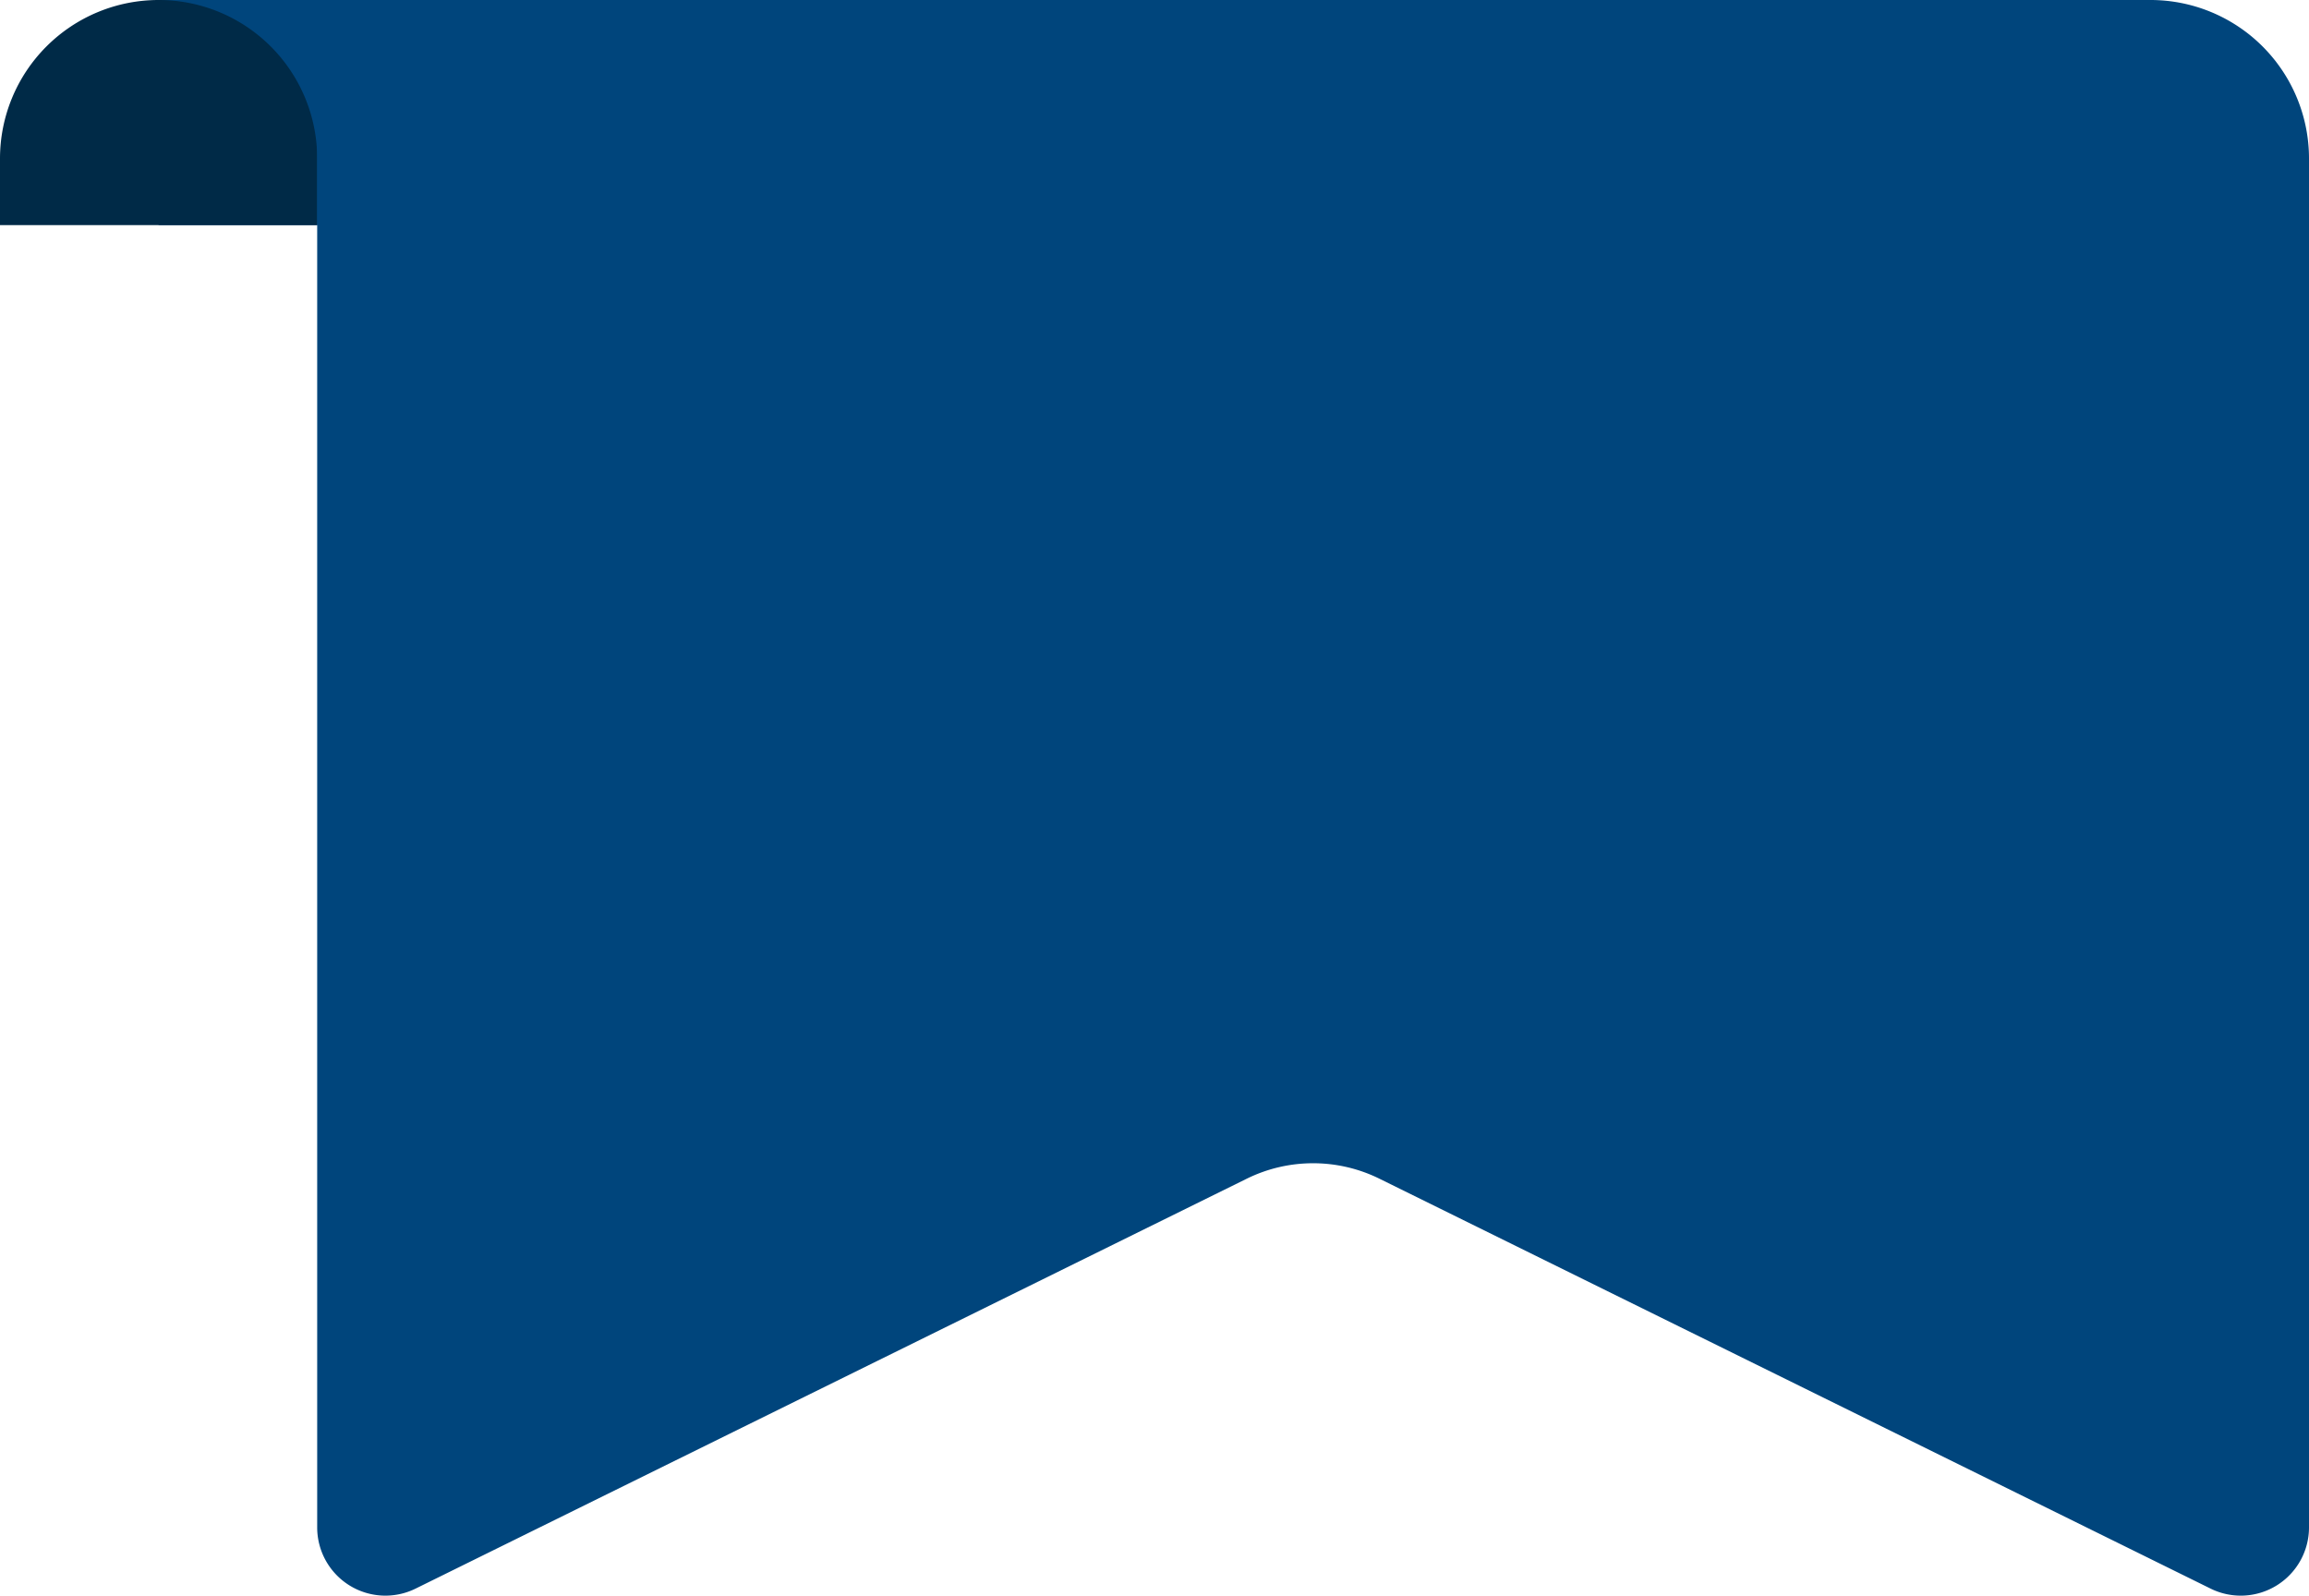 <svg id="flag" data-name="flag" xmlns="http://www.w3.org/2000/svg" viewBox="0 0 670.296 463.232">
						  <defs>
						    <style>
						      .color_1 {
						        fill: #00457c;
						      }
						
						      .color_2 {
						        fill: #002a47;
						      }
						    </style>
						  </defs>
						  <g>
						    <rect class="color_1" x="46.04" width="85.644" height="65.347"/>
						    <path class="color_2" d="M46.04,0h0A46.04,46.04,0,0,0,0,46.039V65.347H92.079V46.039A46.039,46.039,0,0,0,46.04,0Z"/>
						    <path class="color_1" d="M670.296,46.02V443.403a19.803,19.803,0,0,1-28.56,17.762L400.456,342.176a43.556,43.556,0,0,0-38.536,0L120.64,461.164a19.803,19.803,0,0,1-28.561-17.762V0H624.277A46.019,46.019,0,0,1,670.296,46.02Z"/>
						  </g>
						</svg>